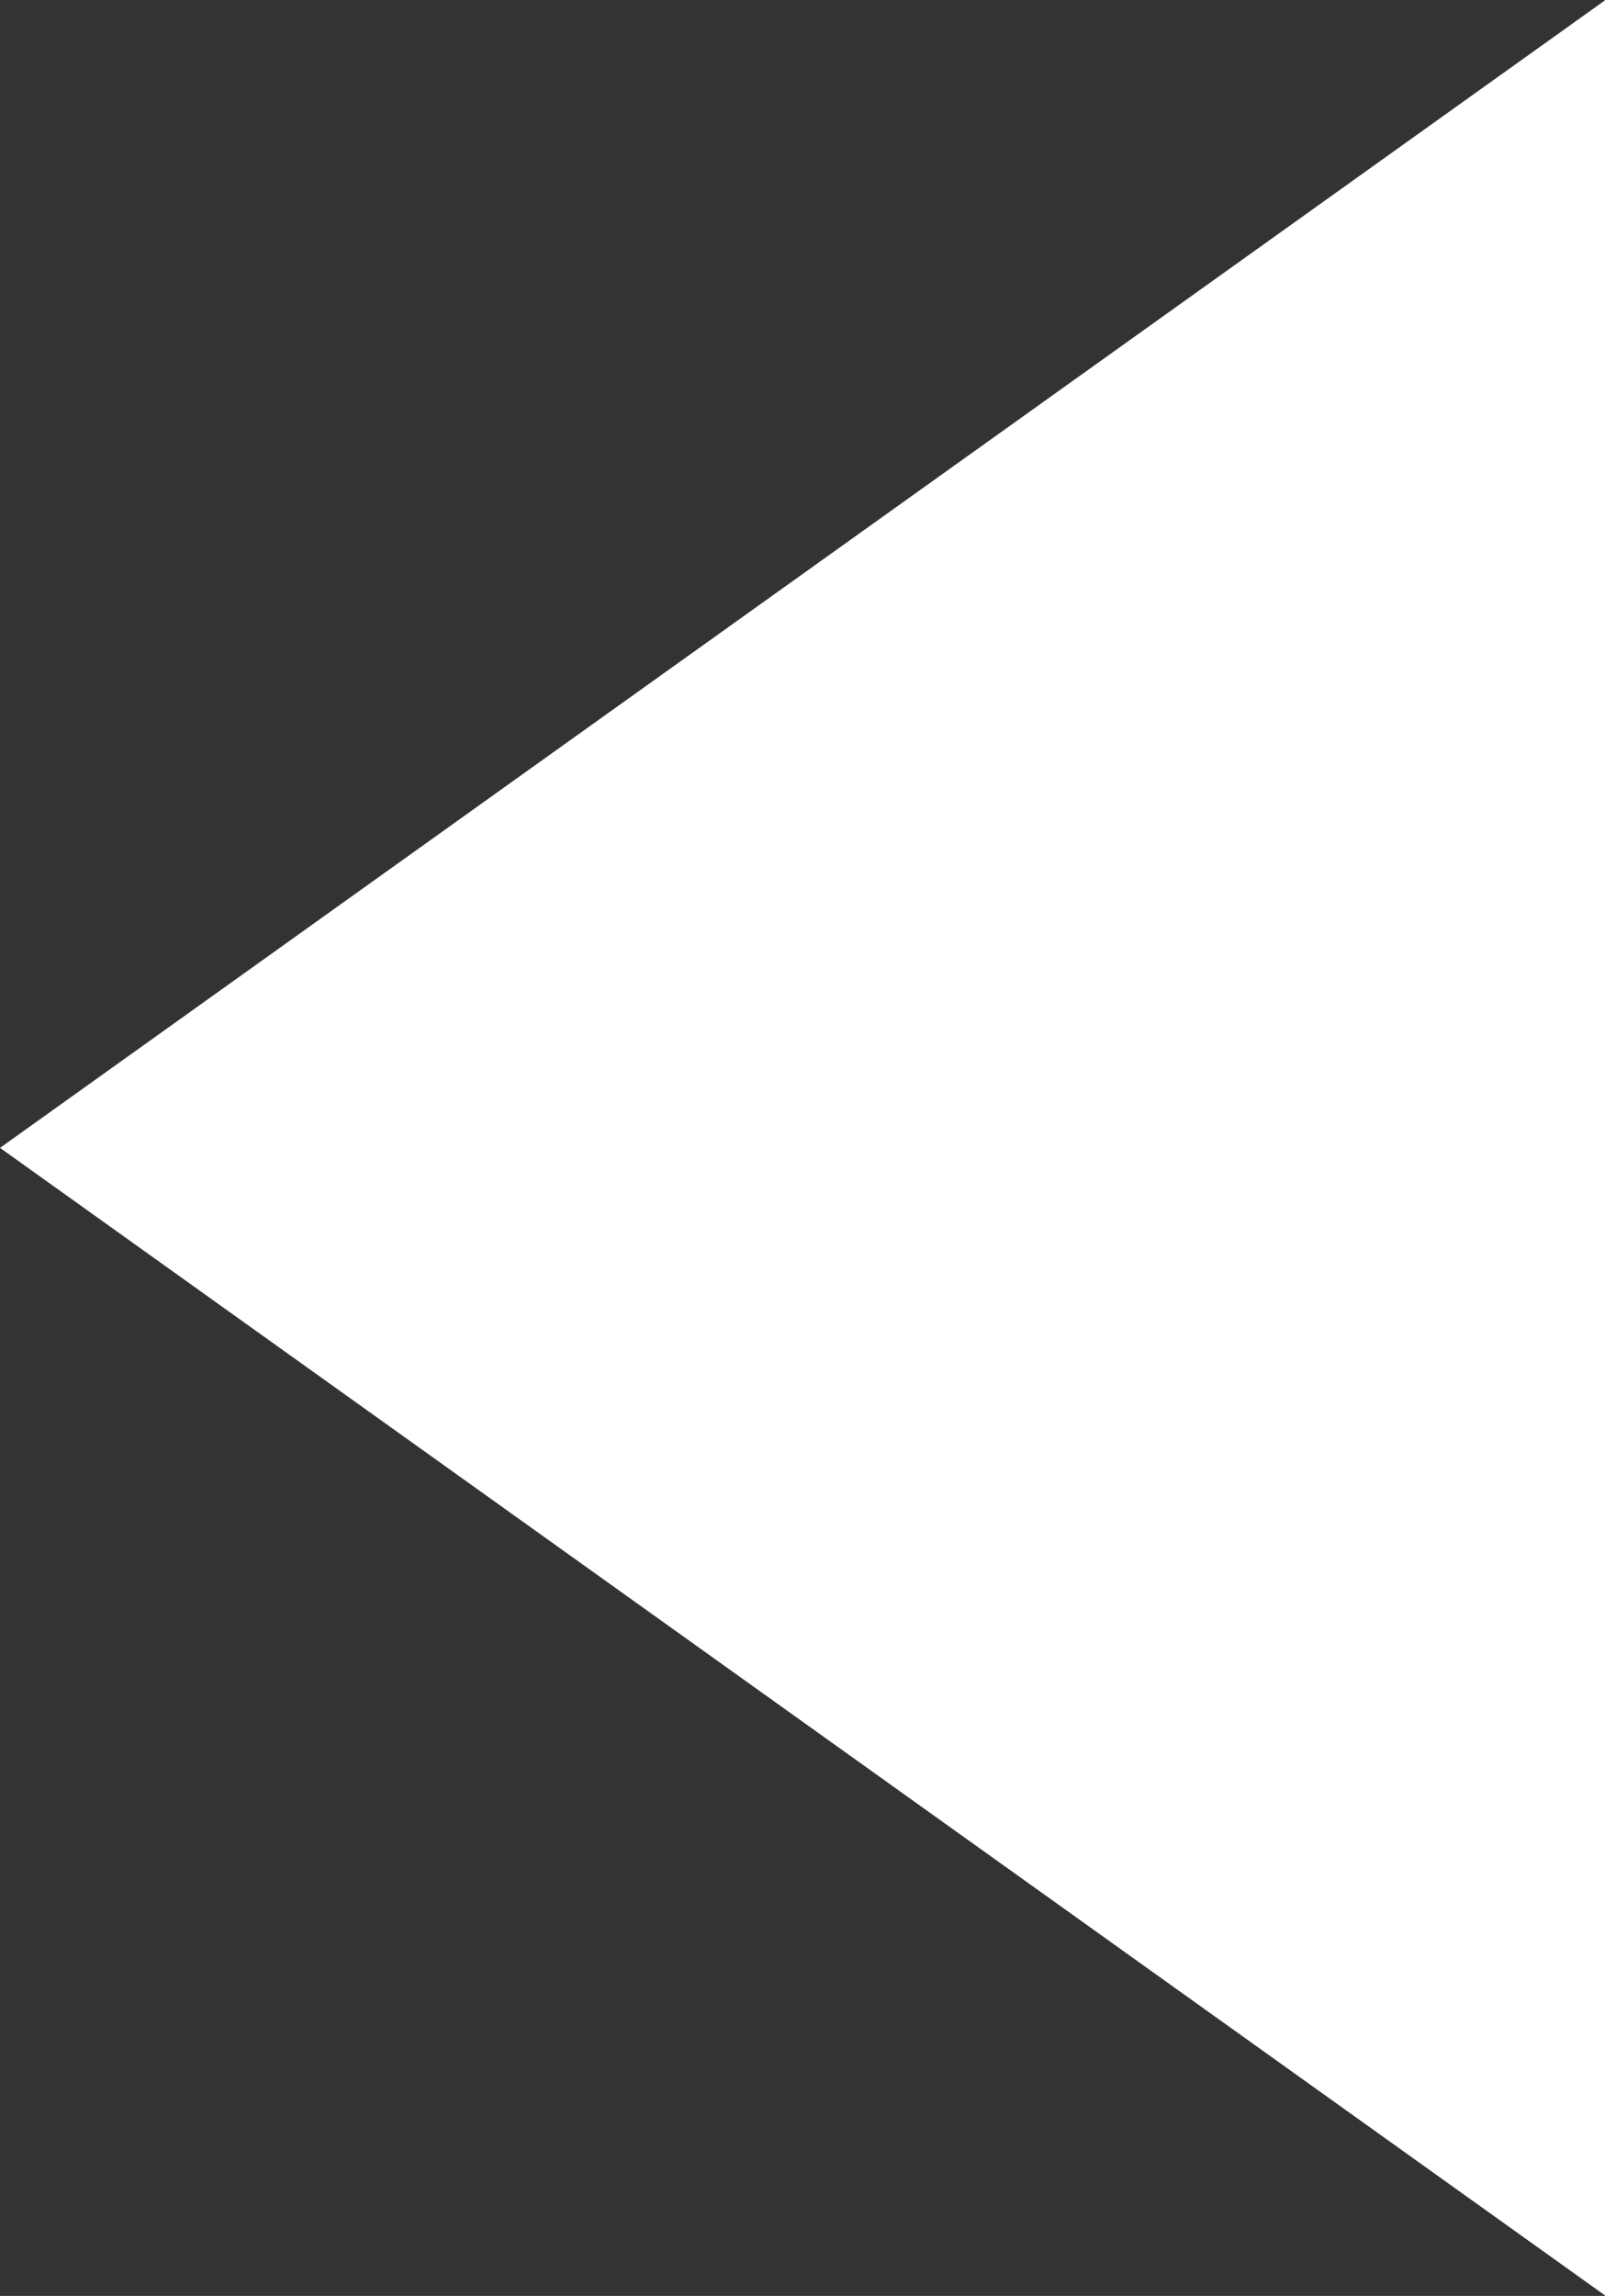 <svg xmlns="http://www.w3.org/2000/svg" width="9.296" height="13.289" viewBox="0 0 9.296 13.289">
  <rect x="0" y="0" width="9.296" height="13.289" fill="#333333" stroke="none"/>
  <path id="Icon_material-arrow-drop-down" data-name="Icon material-arrow-drop-down" d="M0,9.3,6.645,0l6.645,9.3Z" transform="translate(0 13.289) rotate(-90)" fill="#fff"/>
</svg>
